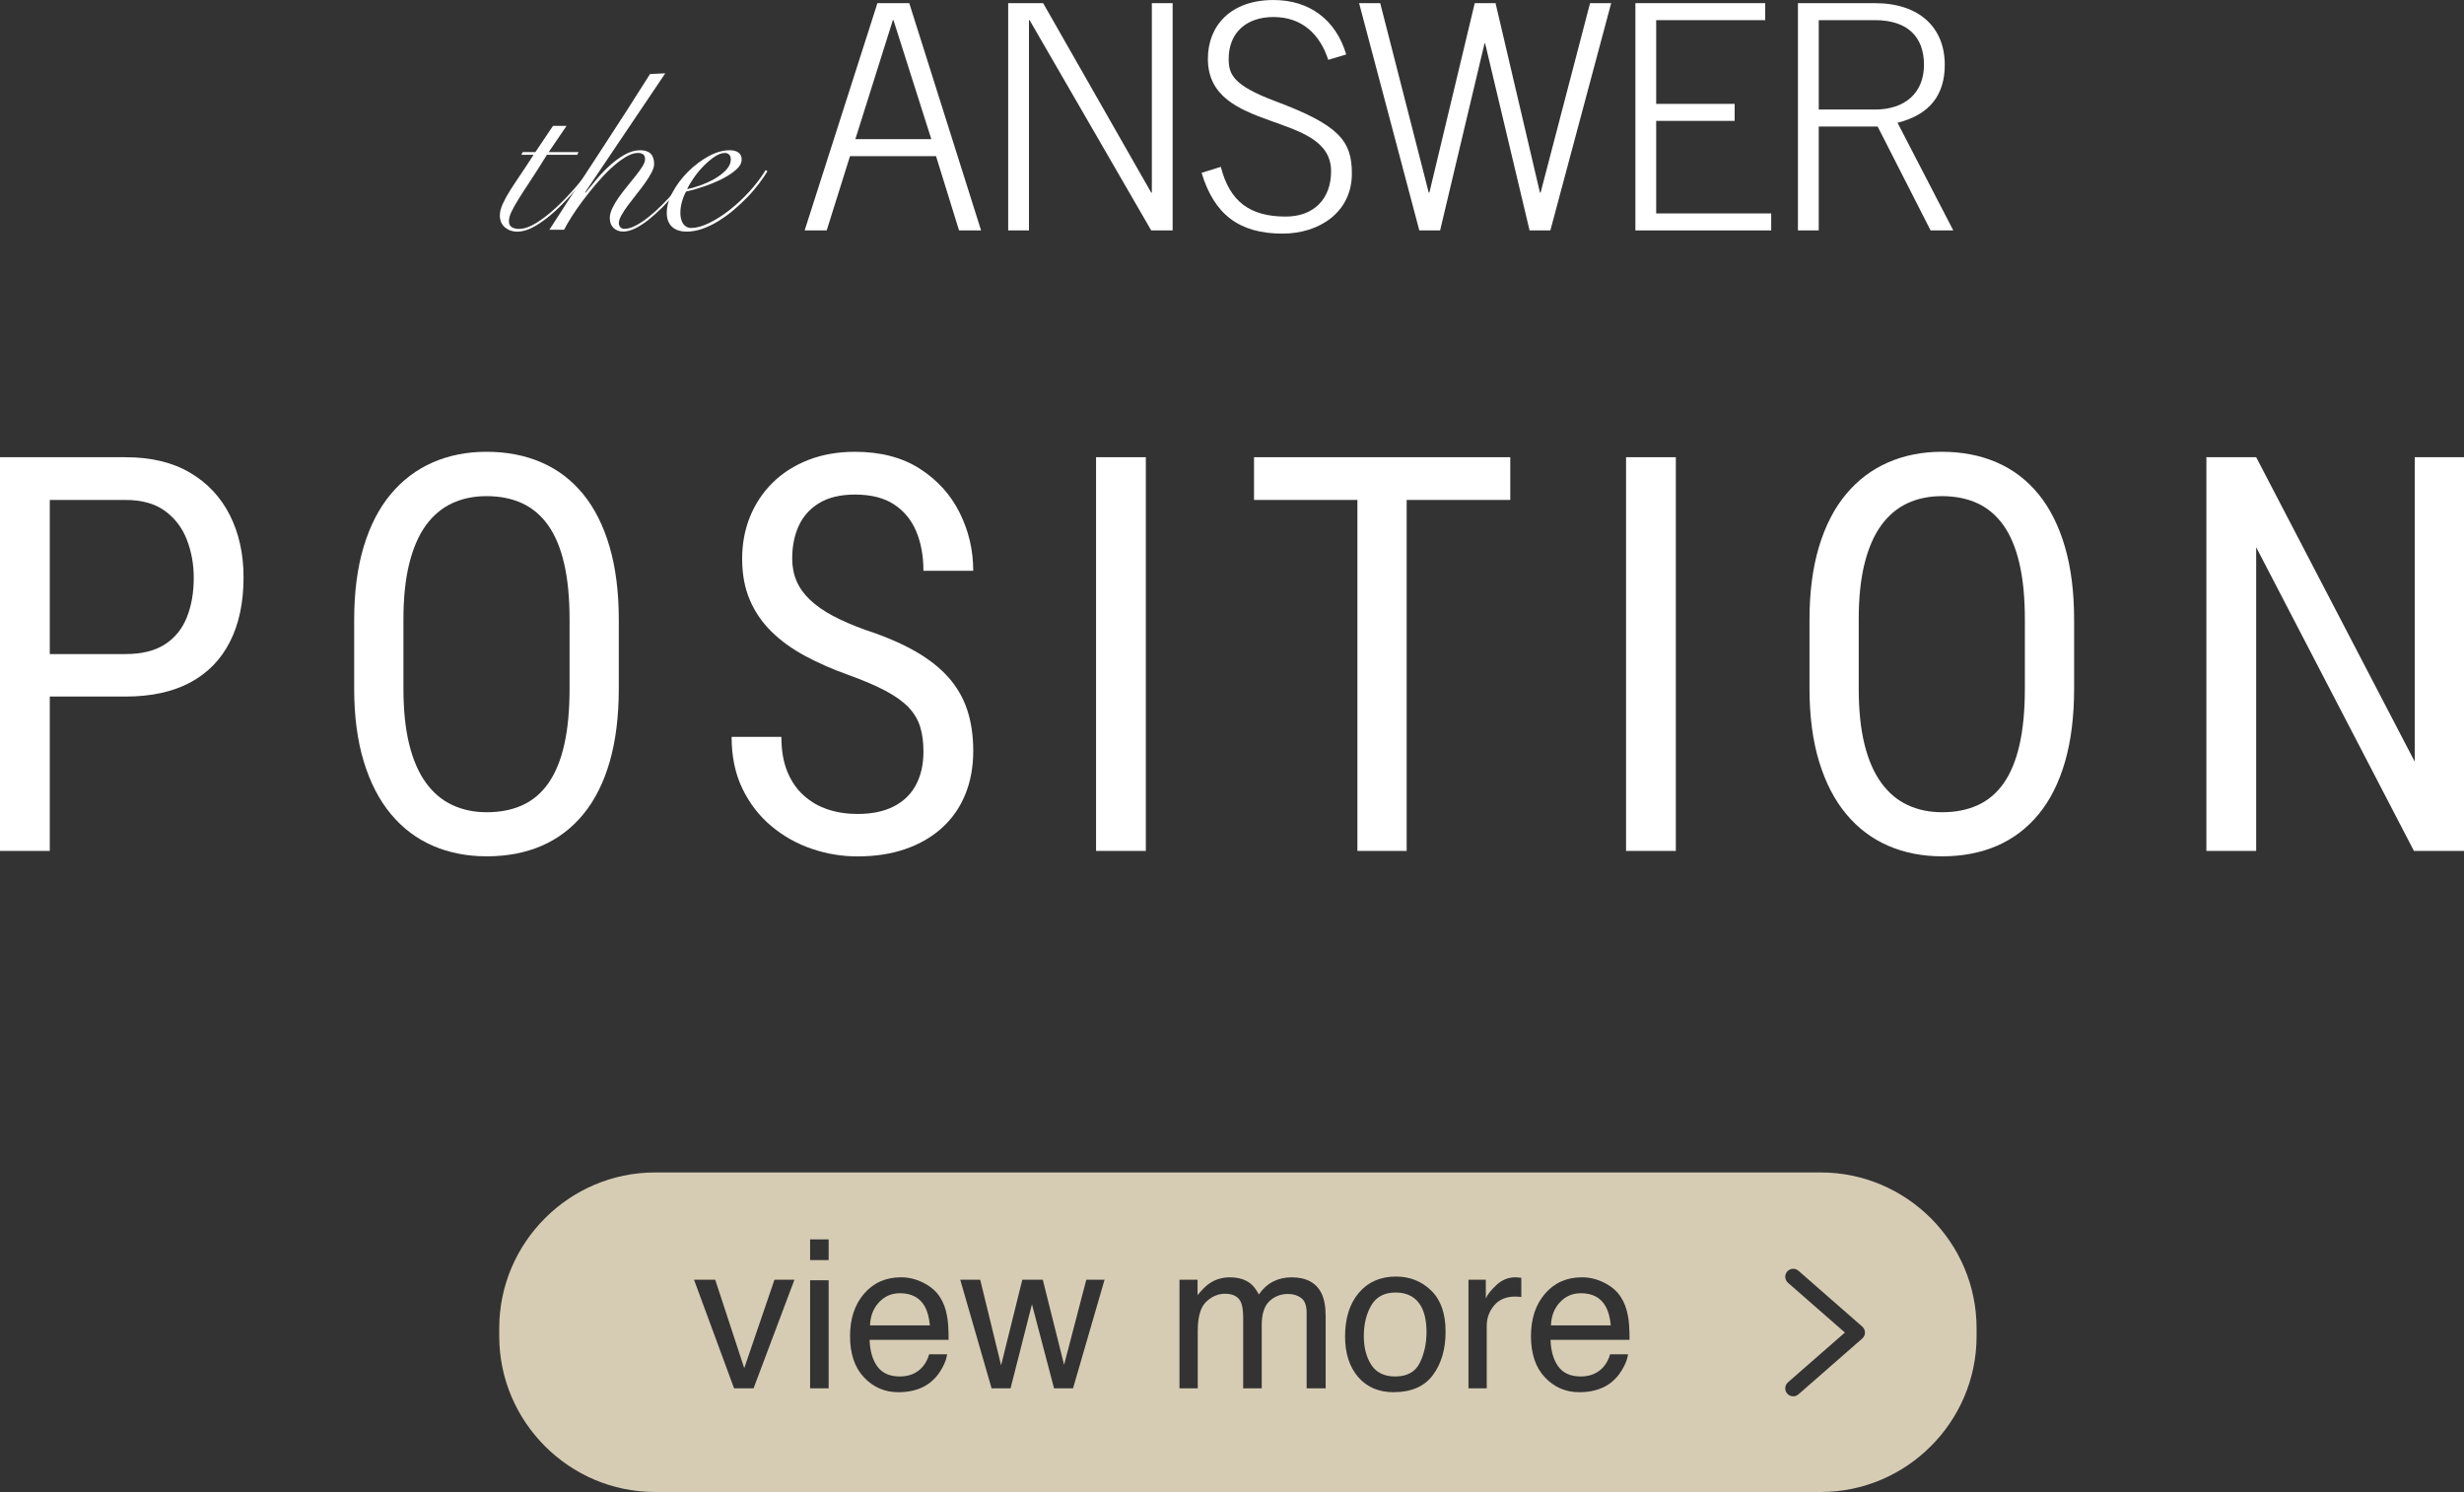 <?xml version="1.0" encoding="UTF-8"?><svg id="_レイヤー_2" xmlns="http://www.w3.org/2000/svg" width="142.356" height="86.21" viewBox="0 0 142.356 86.21"><rect x="0" y="0" width="142.356" height="86.21" fill="#333333" stroke="none"/><g id="_レイヤー_1-2"><path d="M7.254,40.246H2.283v-2.453h4.971c.938,0,1.696-.188,2.275-.562s1-.895,1.266-1.562c.266-.666.399-1.426.399-2.281,0-.781-.133-1.516-.399-2.203-.266-.688-.688-1.242-1.266-1.664s-1.337-.633-2.275-.633H2.876v20.281H0v-22.75h7.254c1.47,0,2.71.297,3.721.891,1.011.594,1.779,1.414,2.306,2.461s.79,2.242.79,3.586c0,1.459-.263,2.703-.79,3.734s-1.295,1.816-2.306,2.352c-1.011.537-2.251.805-3.721.805Z" fill="#fff"/><path d="M35.751,35.824v3.953c0,1.605-.175,3.014-.523,4.227-.35,1.215-.857,2.227-1.524,3.039-.667.812-1.47,1.422-2.408,1.828s-1.996.609-3.174.609c-1.136,0-2.173-.203-3.111-.609s-1.746-1.016-2.423-1.828c-.678-.812-1.202-1.824-1.571-3.039-.37-1.213-.555-2.621-.555-4.227v-3.953c0-1.604.183-3.012.547-4.227.365-1.213.886-2.227,1.563-3.039.677-.812,1.485-1.424,2.423-1.836.938-.41,1.975-.617,3.111-.617,1.178,0,2.238.207,3.182.617.943.412,1.746,1.023,2.408,1.836.662.812,1.17,1.826,1.524,3.039.354,1.215.531,2.623.531,4.227ZM32.906,39.777v-3.984c0-1.25-.104-2.324-.313-3.227-.208-.9-.516-1.637-.922-2.211-.406-.572-.907-.996-1.5-1.273-.594-.275-1.282-.414-2.064-.414-.74,0-1.404.139-1.993.414-.589.277-1.092.701-1.509,1.273-.417.574-.737,1.311-.961,2.211-.224.902-.336,1.977-.336,3.227v3.984c0,1.262.112,2.342.336,3.242.224.902.547,1.641.969,2.219.422.578.93,1.006,1.524,1.281.594.277,1.256.414,1.985.414.782,0,1.472-.137,2.072-.414.599-.275,1.099-.703,1.5-1.281s.704-1.316.907-2.219c.204-.9.305-1.98.305-3.242Z" fill="#fff"/><path d="M53.352,43.418c0-.531-.062-1.002-.188-1.414-.125-.41-.344-.783-.657-1.117-.312-.332-.75-.65-1.313-.953-.563-.301-1.277-.609-2.142-.922-.938-.332-1.788-.705-2.548-1.117-.761-.41-1.41-.883-1.946-1.414s-.951-1.141-1.243-1.828c-.292-.688-.438-1.473-.438-2.359s.154-1.703.461-2.453c.307-.75.745-1.402,1.313-1.961.568-.557,1.253-.992,2.056-1.305.802-.312,1.699-.469,2.689-.469,1.48,0,2.728.326,3.744.977,1.016.652,1.785,1.5,2.306,2.547.521,1.047.782,2.164.782,3.352h-2.877c0-.854-.138-1.611-.414-2.273-.276-.66-.704-1.182-1.282-1.562-.579-.379-1.332-.57-2.259-.57-.834,0-1.519.162-2.056.484-.537.324-.933.762-1.188,1.312-.255.553-.383,1.184-.383,1.891,0,.48.083.914.25,1.305.167.391.424.754.774,1.086.349.334.787.641,1.313.922s1.149.553,1.869.812c1.115.365,2.068.771,2.861,1.219.792.449,1.438.951,1.938,1.508.5.559.868,1.188,1.102,1.891.235.703.352,1.498.352,2.383,0,.928-.154,1.766-.461,2.516s-.753,1.391-1.336,1.922c-.584.531-1.288.941-2.111,1.227-.823.287-1.751.43-2.783.43-.896,0-1.774-.146-2.634-.438-.86-.291-1.639-.729-2.337-1.312-.698-.582-1.256-1.305-1.673-2.164s-.625-1.855-.625-2.992h2.876c0,.781.115,1.451.344,2.008.229.559.547,1.02.954,1.383.407.365.873.633,1.399.805s1.092.258,1.696.258c.834,0,1.535-.145,2.103-.438.568-.291.996-.707,1.282-1.25.287-.541.43-1.182.43-1.922Z" fill="#fff"/><path d="M66.2,26.418v22.75h-2.876v-22.75h2.876Z" fill="#fff"/><path d="M87.255,26.418v2.469h-14.805v-2.469h14.805ZM81.269,26.418v22.75h-2.846v-22.75h2.846Z" fill="#fff"/><path d="M96.82,26.418v22.75h-2.876v-22.75h2.876Z" fill="#fff"/><path d="M119.831,35.824v3.953c0,1.605-.175,3.014-.523,4.227-.35,1.215-.857,2.227-1.524,3.039s-1.47,1.422-2.408,1.828c-.938.406-1.995.609-3.173.609-1.137,0-2.174-.203-3.111-.609-.938-.406-1.746-1.016-2.424-1.828s-1.201-1.824-1.571-3.039c-.369-1.213-.555-2.621-.555-4.227v-3.953c0-1.604.183-3.012.547-4.227.365-1.213.886-2.227,1.563-3.039s1.485-1.424,2.424-1.836c.938-.41,1.975-.617,3.111-.617,1.178,0,2.237.207,3.181.617.943.412,1.746,1.023,2.408,1.836s1.17,1.826,1.524,3.039c.354,1.215.531,2.623.531,4.227ZM116.985,39.777v-3.984c0-1.25-.104-2.324-.312-3.227-.208-.9-.516-1.637-.922-2.211-.407-.572-.907-.996-1.501-1.273-.595-.275-1.282-.414-2.063-.414-.74,0-1.405.139-1.994.414-.589.277-1.092.701-1.508,1.273-.417.574-.738,1.311-.962,2.211-.225.902-.336,1.977-.336,3.227v3.984c0,1.262.111,2.342.336,3.242.224.902.547,1.641.97,2.219.422.578.93,1.006,1.523,1.281.595.277,1.256.414,1.986.414.781,0,1.472-.137,2.071-.414.599-.275,1.1-.703,1.501-1.281.4-.578.703-1.316.906-2.219.203-.9.305-1.98.305-3.242Z" fill="#fff"/><path d="M142.356,26.418v22.75h-2.893l-9.114-17.547v17.547h-2.877v-22.75h2.877l9.161,17.594v-17.594h2.846Z" fill="#fff"/><path d="M50.693.182h1.839l4.15,13.133h-1.274l-1.329-4.293h-4.97l-1.347,4.293h-1.274L50.693.182ZM53.806,8.039l-2.185-6.875h-.037l-2.166,6.875h4.388Z" fill="#fff"/><path d="M58.246.182h2.021l6.244,10.95h.036V.182h1.201v13.133h-1.237l-7.026-12.15h-.037v12.15h-1.201V.182Z" fill="#fff"/><path d="M70.532,9.64c.51,2.001,1.675,2.874,3.75,2.874,1.638,0,2.621-1.036,2.621-2.619,0-3.528-7.118-2.146-7.118-6.493,0-1.946,1.348-3.401,3.787-3.401,2.075,0,3.604,1.128,4.205,3.146l-1.038.31c-.474-1.455-1.493-2.474-3.167-2.474-1.529,0-2.585.873-2.585,2.419,0,.892.255,1.528,2.676,2.438,3.695,1.382,4.441,2.292,4.441,4.184,0,2.236-1.875,3.474-4.005,3.474-2.512,0-3.95-1.109-4.678-3.511l1.11-.346Z" fill="#fff"/><path d="M78.521.182h1.22l2.804,10.95h.036L85.202.182h1.202l2.566,10.95h.036L91.865.182h1.22l-3.514,13.133h-1.201l-2.567-10.805h-.036l-2.566,10.805h-1.201L78.521.182Z" fill="#fff"/><path d="M94.484,13.314V.182h7.5v.982h-6.299v4.838h4.533v.982h-4.533v5.348h6.645v.982h-7.846Z" fill="#fff"/><path d="M112.85,13.314h-1.311l-3.059-6.003h-3.404v6.003h-1.201V.182h4.441c2.585,0,4.042,1.419,4.042,3.565,0,1.728-.856,2.874-2.73,3.347l3.222,6.221ZM105.077,6.33h3.24c1.748,0,2.84-.964,2.84-2.583s-.946-2.583-2.84-2.583h-3.24v5.166Z" fill="#fff"/><path d="M32.734,7.271l-1.032,1.516h1.726l-.079.156h-1.751c-.348.566-.659,1.056-.934,1.47-.274.413-.506.77-.692,1.07-.188.301-.329.553-.425.758-.096.204-.144.385-.144.542,0,.165.056.28.17.346.112.065.243.098.392.098.313,0,.66-.119,1.039-.358.379-.24.755-.533,1.13-.882.374-.349.731-.719,1.071-1.11s.627-.744.862-1.058l.079.053c-.297.374-.621.768-.974,1.182-.354.413-.717.792-1.092,1.136-.374.344-.751.629-1.13.855s-.738.34-1.078.34c-.27,0-.503-.083-.699-.248-.195-.166-.294-.396-.294-.692,0-.2.057-.425.17-.673s.262-.516.444-.803c.184-.287.39-.601.621-.94.23-.34.468-.7.712-1.084h-.706l.079-.156h.731l1.02-1.516h.783Z" fill="#fff"/><path d="M38.432,4.242l-4.626,6.869.026.026c.174-.218.379-.468.614-.751.234-.283.489-.551.764-.804.274-.252.564-.465.869-.64.305-.174.609-.261.915-.261.531,0,.797.266.797.796,0,.14-.051.306-.15.497-.101.191-.227.394-.379.606-.152.214-.315.43-.49.646-.174.218-.338.429-.489.634-.153.204-.279.396-.379.574-.101.179-.15.329-.15.451,0,.096.027.176.085.241.057.065.132.098.229.098.2,0,.42-.062.659-.189.24-.126.488-.291.745-.496.257-.204.512-.433.765-.686s.485-.503.699-.751c.213-.248.404-.483.574-.705s.294-.402.373-.542l.078.026c-.096.165-.23.365-.405.601-.174.235-.372.483-.595.744-.222.262-.461.521-.718.777-.258.257-.515.487-.771.692-.257.204-.512.37-.765.496-.252.126-.487.189-.705.189-.227,0-.412-.07-.556-.209-.144-.14-.216-.331-.216-.575,0-.174.051-.365.15-.574.101-.209.227-.42.379-.634.152-.213.316-.426.49-.64.174-.213.338-.415.49-.607.152-.191.278-.367.379-.528.1-.161.15-.298.15-.411,0-.14-.039-.235-.118-.288-.078-.052-.174-.078-.287-.078-.218,0-.46.081-.726.242s-.54.372-.823.633c-.283.262-.563.555-.843.882-.278.326-.542.655-.79.985-.248.331-.466.645-.653.94s-.333.549-.438.758h-.85c.479-.749.971-1.511,1.477-2.285.505-.775,1.008-1.546,1.509-2.312.501-.767.991-1.521,1.471-2.266.479-.745.932-1.456,1.358-2.136l.876-.039Z" fill="#fff"/><path d="M44.338,9.896c-.131.218-.294.457-.49.719-.196.261-.418.521-.667.776-.248.257-.514.506-.797.745s-.577.452-.882.64-.612.335-.921.444c-.31.108-.612.163-.908.163-.366,0-.649-.094-.85-.281-.2-.187-.301-.455-.301-.803,0-.383.116-.786.347-1.208s.524-.812.882-1.169c.357-.356.749-.653,1.176-.888.427-.235.837-.353,1.229-.353.218,0,.388.045.51.137s.183.225.183.398c0,.209-.113.411-.34.607-.227.195-.503.374-.829.535-.327.161-.678.305-1.052.431-.375.127-.706.221-.993.281-.096.174-.175.37-.235.588-.062.218-.092.435-.092.652,0,.104.011.207.033.307.021.101.057.192.104.274.048.083.113.15.195.203.083.052.186.078.308.078.287,0,.625-.094,1.013-.281.388-.187.781-.438,1.183-.751.4-.313.784-.67,1.149-1.07.366-.4.68-.814.941-1.241l.104.065ZM42.221,9.205c0-.122-.032-.214-.098-.274-.065-.062-.146-.092-.242-.092-.183,0-.381.072-.595.216-.213.144-.425.322-.634.535-.209.214-.398.442-.568.686-.17.244-.298.462-.385.653.191-.035.431-.103.719-.203.287-.1.563-.224.829-.372.266-.147.494-.319.687-.516.191-.195.287-.407.287-.633Z" fill="#fff"/><path d="M80.62,74.684c-.638,0-1.101.246-1.391.737-.29.492-.435,1.085-.435,1.779,0,.667.145,1.224.435,1.668.29.445.749.667,1.379.667.691,0,1.165-.264,1.422-.793.257-.528.386-1.116.386-1.765,0-.585-.093-1.061-.278-1.428-.293-.577-.8-.866-1.518-.866Z" fill="#d6ccb4"/><path d="M91.331,74.725c-.48,0-.883.175-1.208.524-.326.35-.498.794-.518,1.333h3.457c-.043-.457-.142-.822-.296-1.096-.287-.508-.766-.762-1.436-.762Z" fill="#d6ccb4"/><path d="M105.196,67.747H37.843c-4.95,0-9,4.05-9,9v.463c0,4.95,4.05,9,9,9h67.353c4.95,0,9-4.05,9-9v-.463c0-4.95-4.05-9-9-9ZM43.535,80.221h-1.124l-2.314-6.275h1.225l1.676,5.109,1.746-5.109h1.154l-2.362,6.275ZM47.875,80.221h-1.072v-6.246h1.072v6.246ZM47.875,72.809h-1.072v-1.195h1.072v1.195ZM50.689,78.957c.279.386.712.578,1.297.578.547,0,.982-.183,1.308-.547.183-.212.312-.457.388-.736h1.037c-.027.23-.118.487-.272.771s-.326.515-.517.694c-.317.312-.711.523-1.181.633-.252.062-.536.094-.854.094-.776,0-1.435-.284-1.974-.853-.54-.568-.81-1.364-.81-2.388,0-1.008.271-1.826.815-2.455.543-.629,1.254-.943,2.131-.943.443,0,.872.104,1.287.313.416.209.732.479.949.812.21.316.35.686.42,1.107.062.289.093.75.093,1.383h-4.564c.02.639.169,1.151.447,1.537ZM61.993,80.221h-1.096l-1.277-4.857-1.236,4.857h-1.096l-1.811-6.275h1.154l1.207,4.945,1.225-4.945h1.184l1.23,4.916,1.283-4.916h1.055l-1.822,6.275ZM76.586,80.221h-1.096v-4.359c0-.418-.104-.705-.313-.861s-.464-.234-.765-.234c-.414,0-.771.139-1.069.416s-.448.74-.448,1.389v3.65h-1.072v-4.096c0-.426-.051-.736-.152-.932-.16-.293-.459-.439-.896-.439-.398,0-.761.154-1.087.463s-.489.867-.489,1.676v3.328h-1.055v-6.275h1.043v.891c.25-.309.477-.533.68-.674.348-.238.742-.357,1.184-.357.5,0,.902.123,1.207.369.172.141.328.348.469.621.234-.336.51-.585.826-.747s.672-.243,1.066-.243c.844,0,1.418.305,1.723.914.164.328.246.77.246,1.324v4.178ZM82.784,79.454c-.488.66-1.247.989-2.274.989-.857,0-1.538-.291-2.043-.875-.504-.583-.756-1.367-.756-2.351,0-1.054.266-1.893.797-2.518.531-.624,1.245-.937,2.142-.937.803,0,1.481.27,2.036.809.555.538.832,1.33.832,2.376,0,1.012-.244,1.847-.733,2.506ZM87.894,74.947c-.062-.012-.12-.02-.173-.023s-.11-.006-.173-.006c-.531,0-.939.171-1.225.513s-.428.735-.428,1.181v3.609h-1.055v-6.275h1.002v1.084c.082-.211.283-.468.604-.771s.689-.454,1.107-.454c.02,0,.053.002.1.006s.127.012.24.023v1.113ZM90.029,78.957c.279.386.712.578,1.297.578.547,0,.982-.183,1.308-.547.183-.212.312-.457.388-.736h1.037c-.027.23-.118.487-.272.771s-.326.515-.517.694c-.317.312-.711.523-1.181.633-.252.062-.536.094-.854.094-.776,0-1.435-.284-1.974-.853-.54-.568-.81-1.364-.81-2.388,0-1.008.271-1.826.815-2.455.543-.629,1.254-.943,2.131-.943.443,0,.872.104,1.287.313.416.209.732.479.949.812.21.316.35.686.42,1.107.062.289.093.75.093,1.383h-4.564c.02.639.169,1.151.447,1.537ZM107.59,77.344l-3.685,3.224c-.192.168-.482.148-.65-.044-.167-.191-.148-.482.044-.65l3.289-2.877-3.289-2.877c-.191-.167-.211-.458-.044-.65.167-.191.458-.211.65-.043l3.685,3.224c.1.087.157.214.157.347s-.057.26-.157.347Z" fill="#d6ccb4"/><path d="M50.265,76.582c.02-.539.191-.983.518-1.333.325-.35.728-.524,1.208-.524.67,0,1.148.254,1.436.762.154.273.253.639.296,1.096h-3.457Z" fill="#d6ccb4"/></g></svg>